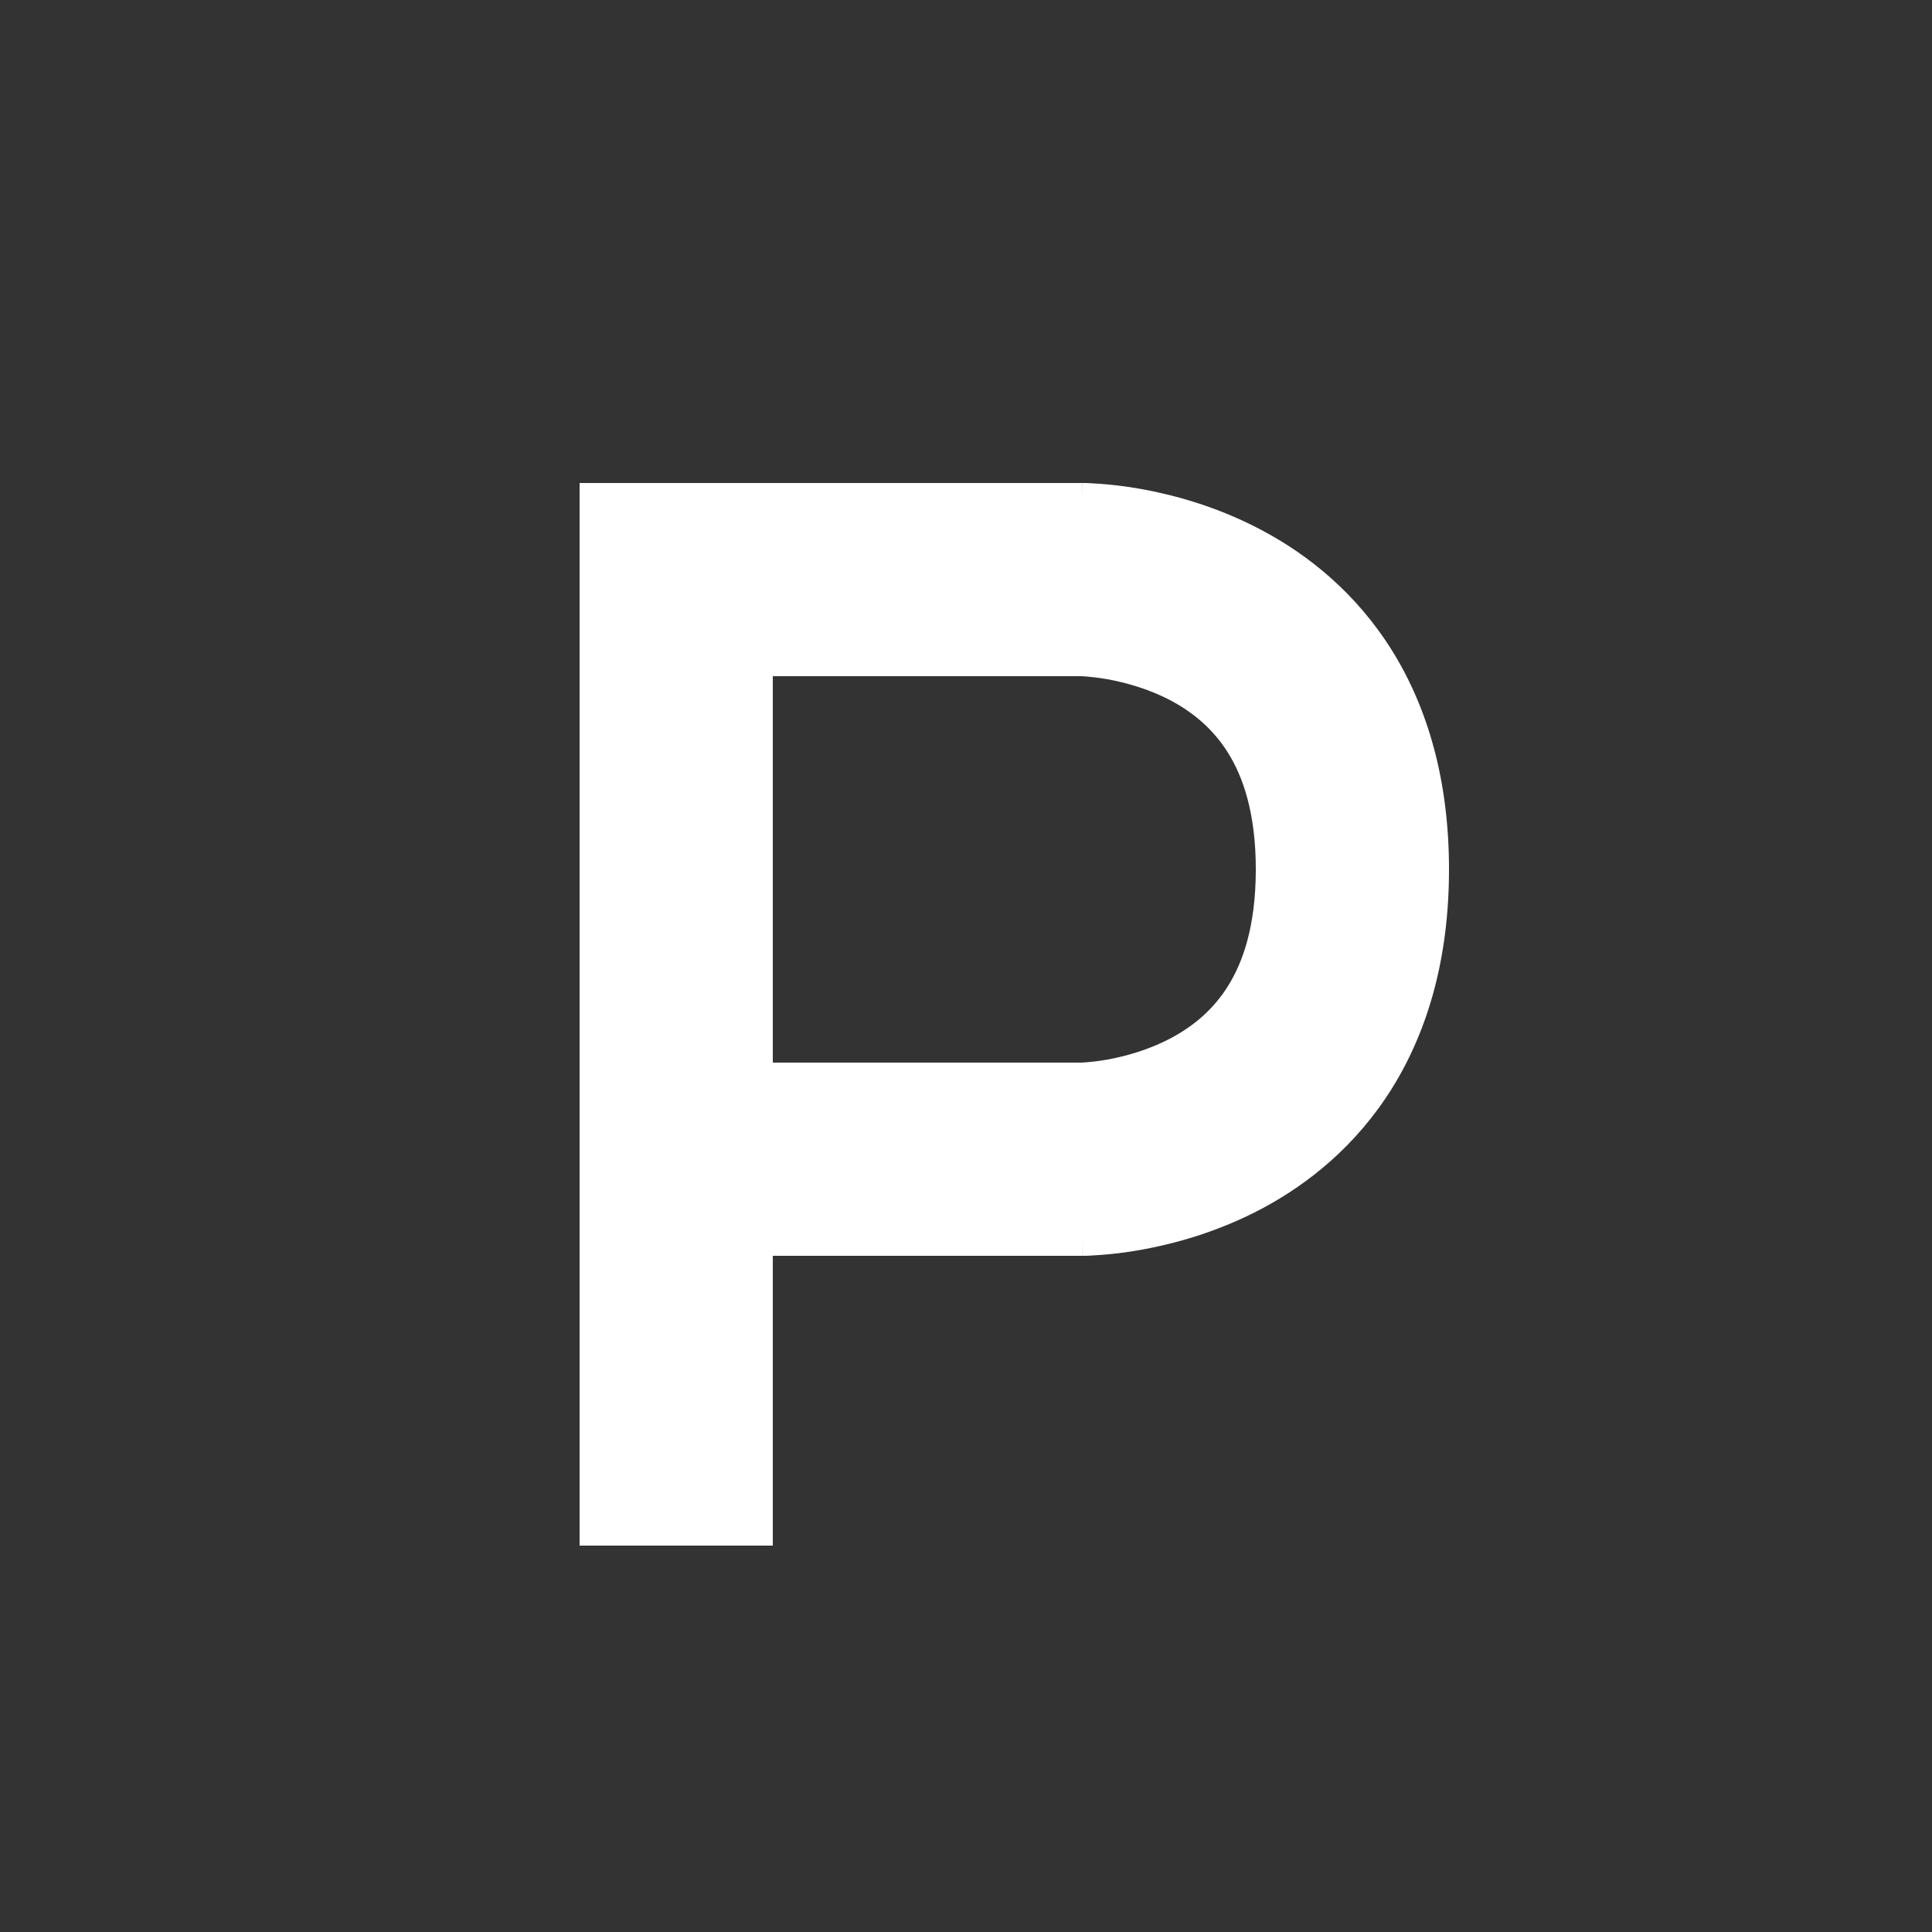 <svg width="20" height="20" viewBox="0 0 20 20" fill="none" xmlns="http://www.w3.org/2000/svg">
<rect x="0" y="0" width="20" height="20" fill="#333333" stroke="none"/>
<path d="M7 6V5H6V6H7ZM7 7H11.2V5H7V7ZM11.2 6C11.2 7 11.2 7 11.199 7C11.199 7 11.198 7 11.198 7C11.197 7 11.197 7 11.196 7C11.195 7 11.194 7 11.194 7C11.192 7 11.191 7 11.191 7C11.19 7 11.192 7 11.196 7C11.204 7 11.22 7.001 11.244 7.003C11.292 7.007 11.368 7.015 11.462 7.031C11.654 7.066 11.896 7.132 12.128 7.256C12.354 7.378 12.56 7.548 12.713 7.794C12.865 8.037 13 8.411 13 9H15C15 8.089 14.785 7.338 14.412 6.737C14.04 6.14 13.546 5.747 13.072 5.494C12.604 5.243 12.146 5.122 11.813 5.062C11.645 5.032 11.502 5.017 11.397 5.009C11.344 5.005 11.3 5.003 11.267 5.001C11.251 5.001 11.236 5 11.225 5C11.22 5 11.215 5 11.21 5C11.208 5 11.207 5 11.205 5C11.204 5 11.203 5 11.202 5C11.202 5 11.201 5 11.201 5C11.2 5 11.2 5 11.2 6ZM13 9C13 9.589 12.865 9.963 12.713 10.206C12.56 10.452 12.354 10.622 12.128 10.743C11.896 10.868 11.654 10.934 11.462 10.969C11.368 10.986 11.292 10.993 11.244 10.997C11.22 10.999 11.204 11 11.196 11C11.192 11 11.19 11 11.191 11C11.191 11 11.192 11 11.194 11C11.194 11 11.195 11 11.196 11C11.197 11 11.197 11 11.198 11C11.198 11 11.199 11 11.199 11C11.2 11 11.2 11 11.2 12C11.2 13 11.2 13 11.201 13C11.201 13 11.202 13 11.202 13C11.203 13 11.204 13 11.205 13C11.207 13 11.208 13 11.21 13C11.215 13 11.22 13 11.225 13C11.236 13 11.251 12.999 11.267 12.999C11.3 12.997 11.344 12.995 11.397 12.991C11.502 12.983 11.645 12.968 11.813 12.938C12.146 12.878 12.604 12.757 13.072 12.507C13.546 12.253 14.04 11.86 14.412 11.263C14.785 10.662 15 9.911 15 9H13ZM8 16V12H6V16H8ZM8 12V6H6V12H8ZM11.2 11H9.1V13H11.2V11ZM9.1 11H7V13H9.1V11Z" fill="white"/>
</svg>
